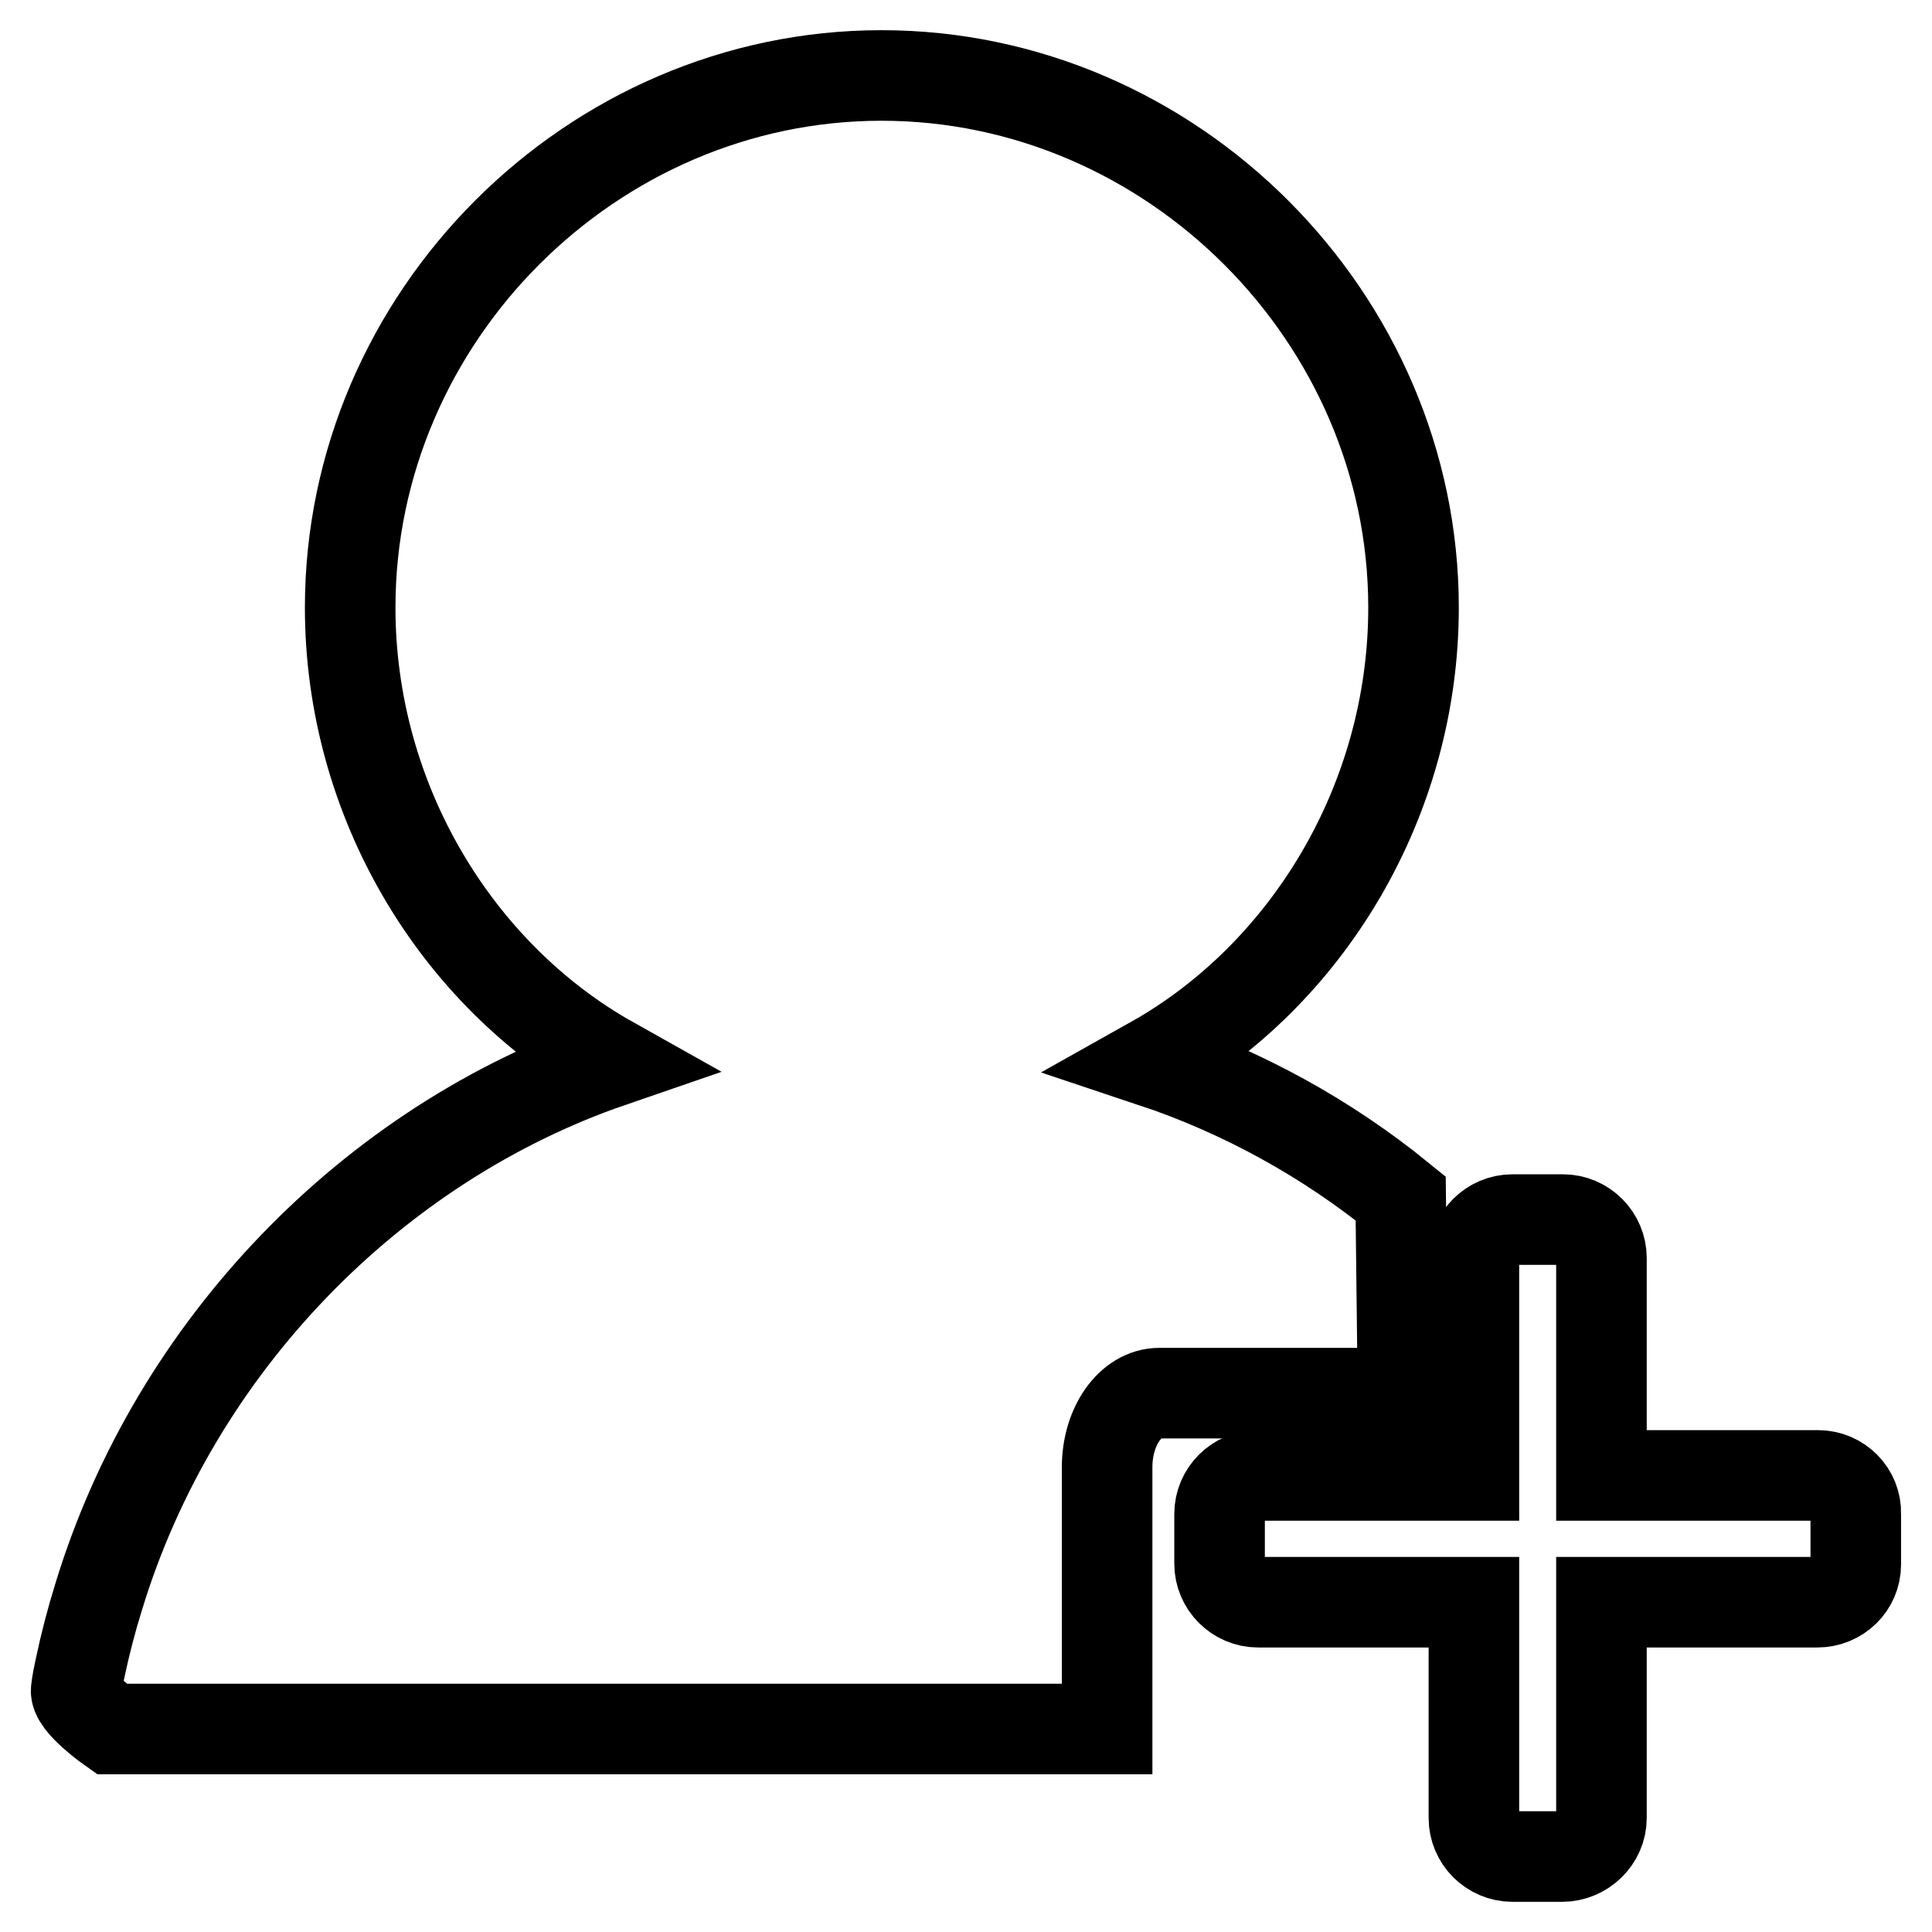 <?xml version="1.0" encoding="utf-8"?>
<!-- Svg Vector Icons : http://www.onlinewebfonts.com/icon -->
<!DOCTYPE svg PUBLIC "-//W3C//DTD SVG 1.1//EN" "http://www.w3.org/Graphics/SVG/1.1/DTD/svg11.dtd">
<svg version="1.1" xmlns="http://www.w3.org/2000/svg" xmlns:xlink="http://www.w3.org/1999/xlink" x="0px" y="0px" viewBox="0 0 256 256" enable-background="new 0 0 256 256" xml:space="preserve">
<g><g><path stroke-width="12" fill-opacity="0" stroke="#000000"  d="M185.6,158.8c-9.7-7.9-20.9-14.1-32.9-18.1c20.5-11.5,34.6-34.6,34.6-60.2c0-38.4-32-70.5-70.5-70.5c-38.4,0-70.4,32-70.4,70.5c0,25.6,14.1,48.7,34.6,60.2c-31.7,10.9-57.8,37.7-67.9,70.8c-1,3.2-1.8,6.3-2.5,9.6c-0.2,0.9-0.4,1.9-0.5,2.8c-0.3,1.7,4.7,5.2,4.7,5.2h2.9h3.6h125.4v-34.7c0-5.4,3.1-9.8,6.9-9.8h32.3L185.6,158.8L185.6,158.8z"/><path stroke-width="12" fill-opacity="0" stroke="#000000"  d="M240.9,195.5h-28.7v-28.8c0-2.8-2.3-5.1-5.1-5.1h-6.7c-2.8,0-5.1,2.3-5.1,5.1v28.8h-28.6c-2.8,0-5.1,2.3-5.1,5.1v6.6c0,2.8,2.3,5.1,5.1,5.1h28.6v28.6c0,2.8,2.3,5.1,5.1,5.1h6.6c2.8,0,5.2-2.3,5.2-5.1v-28.6h28.6c2.8,0,5.1-2.2,5.1-5v-6.7C246,197.8,243.7,195.5,240.9,195.5z"/></g></g>
</svg>